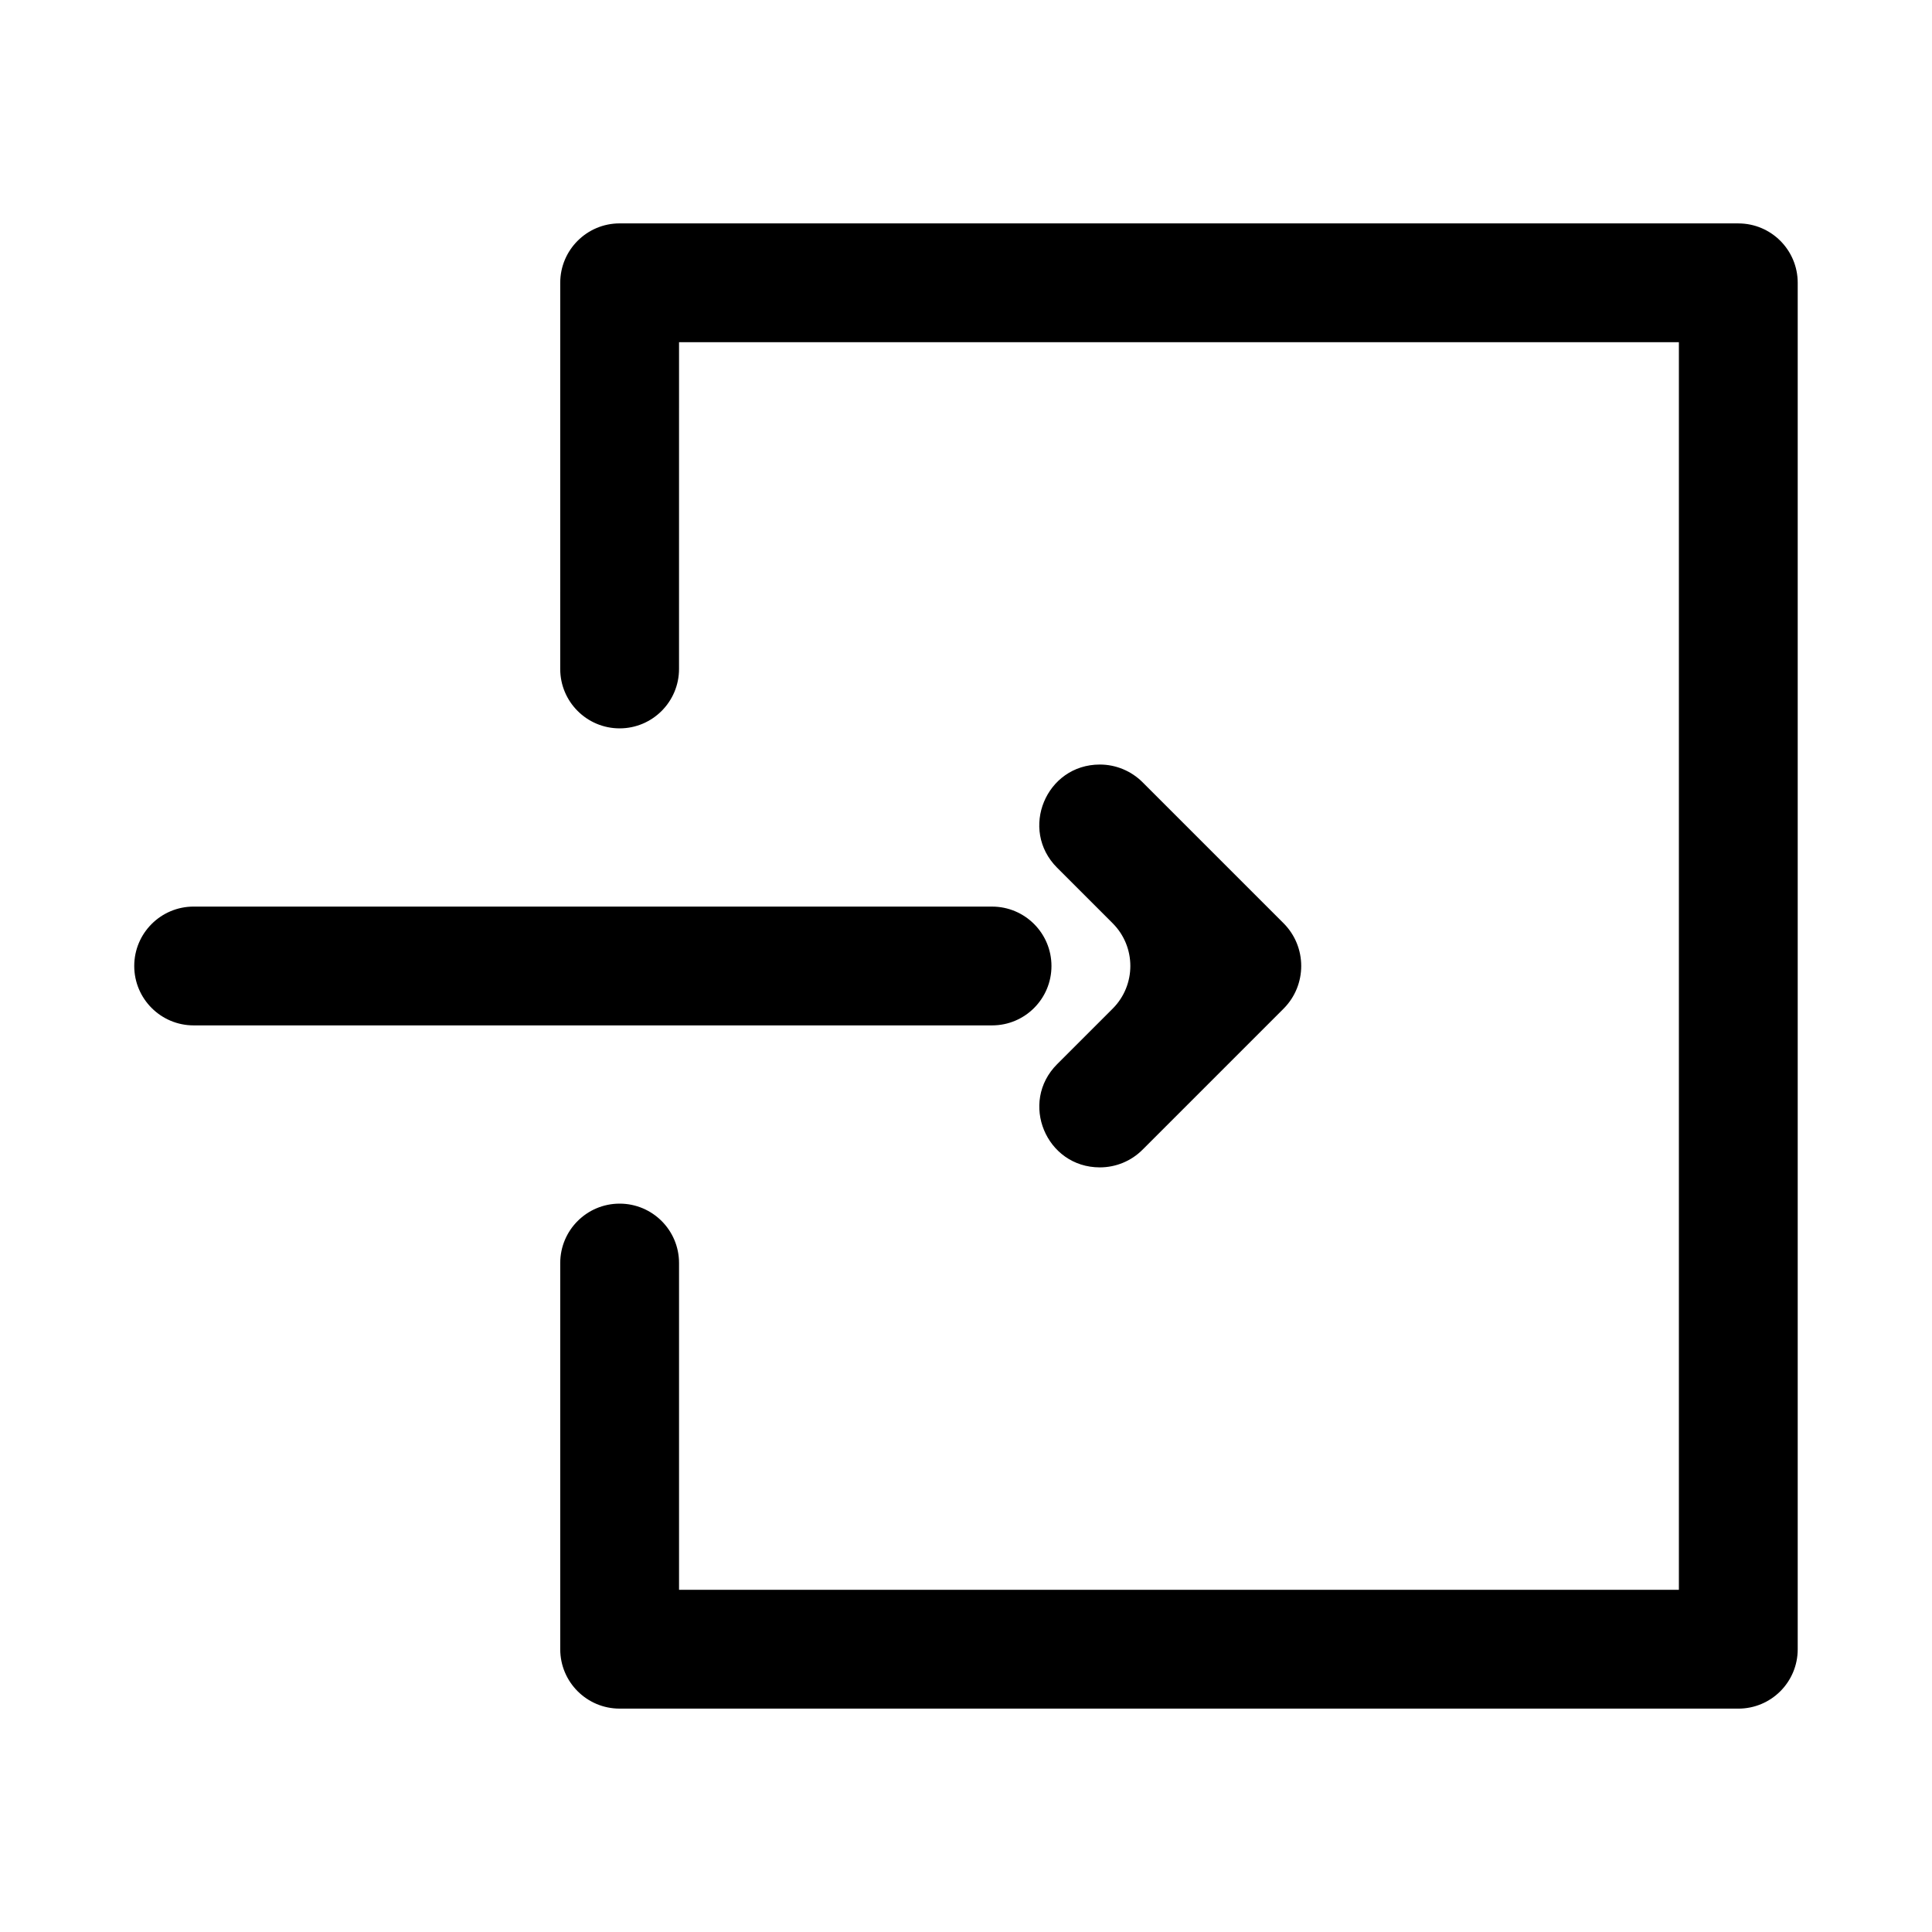 <?xml version="1.0" encoding="UTF-8"?>
<!-- Uploaded to: SVG Repo, www.svgrepo.com, Generator: SVG Repo Mixer Tools -->
<svg fill="#000000" width="800px" height="800px" version="1.1" viewBox="144 144 512 512" xmlns="http://www.w3.org/2000/svg">
 <g>
  <path d="m604.67 203.2h-296.46c-8.691 0-15.742 7.055-15.742 15.742l-0.004 102.34c0 8.691 7.055 15.742 15.742 15.742 8.691 0 15.742-7.055 15.742-15.742l0.004-86.59h264.97v330.62h-264.97v-86.594c0-8.707-7.055-15.742-15.742-15.742-8.691 0-15.742 7.039-15.742 15.742v102.34c0 8.707 7.055 15.742 15.742 15.742l296.46 0.004c8.707 0 15.742-7.039 15.742-15.742v-362.11c0-8.695-7.035-15.746-15.742-15.746z"/>
  <path d="m422.65 400c0-8.691-7.055-15.742-15.742-15.742l-211.59-0.004c-8.691 0-15.742 7.055-15.742 15.742 0 8.691 7.055 15.742 15.742 15.742h211.59c8.707 0.004 15.742-7.051 15.742-15.738z"/>
  <path d="m424.15 426.02c-10.094 10.094-2.945 27.348 11.32 27.348 4.25 0 8.328-1.684 11.32-4.691l37.359-37.359c6.25-6.25 6.25-16.406 0-22.656l-37.359-37.359c-3.008-3.008-7.086-4.691-11.32-4.691-14.281 0-21.426 17.254-11.32 27.348l14.703 14.703c6.266 6.25 6.266 16.406 0 22.656z"/>
 </g>
</svg>